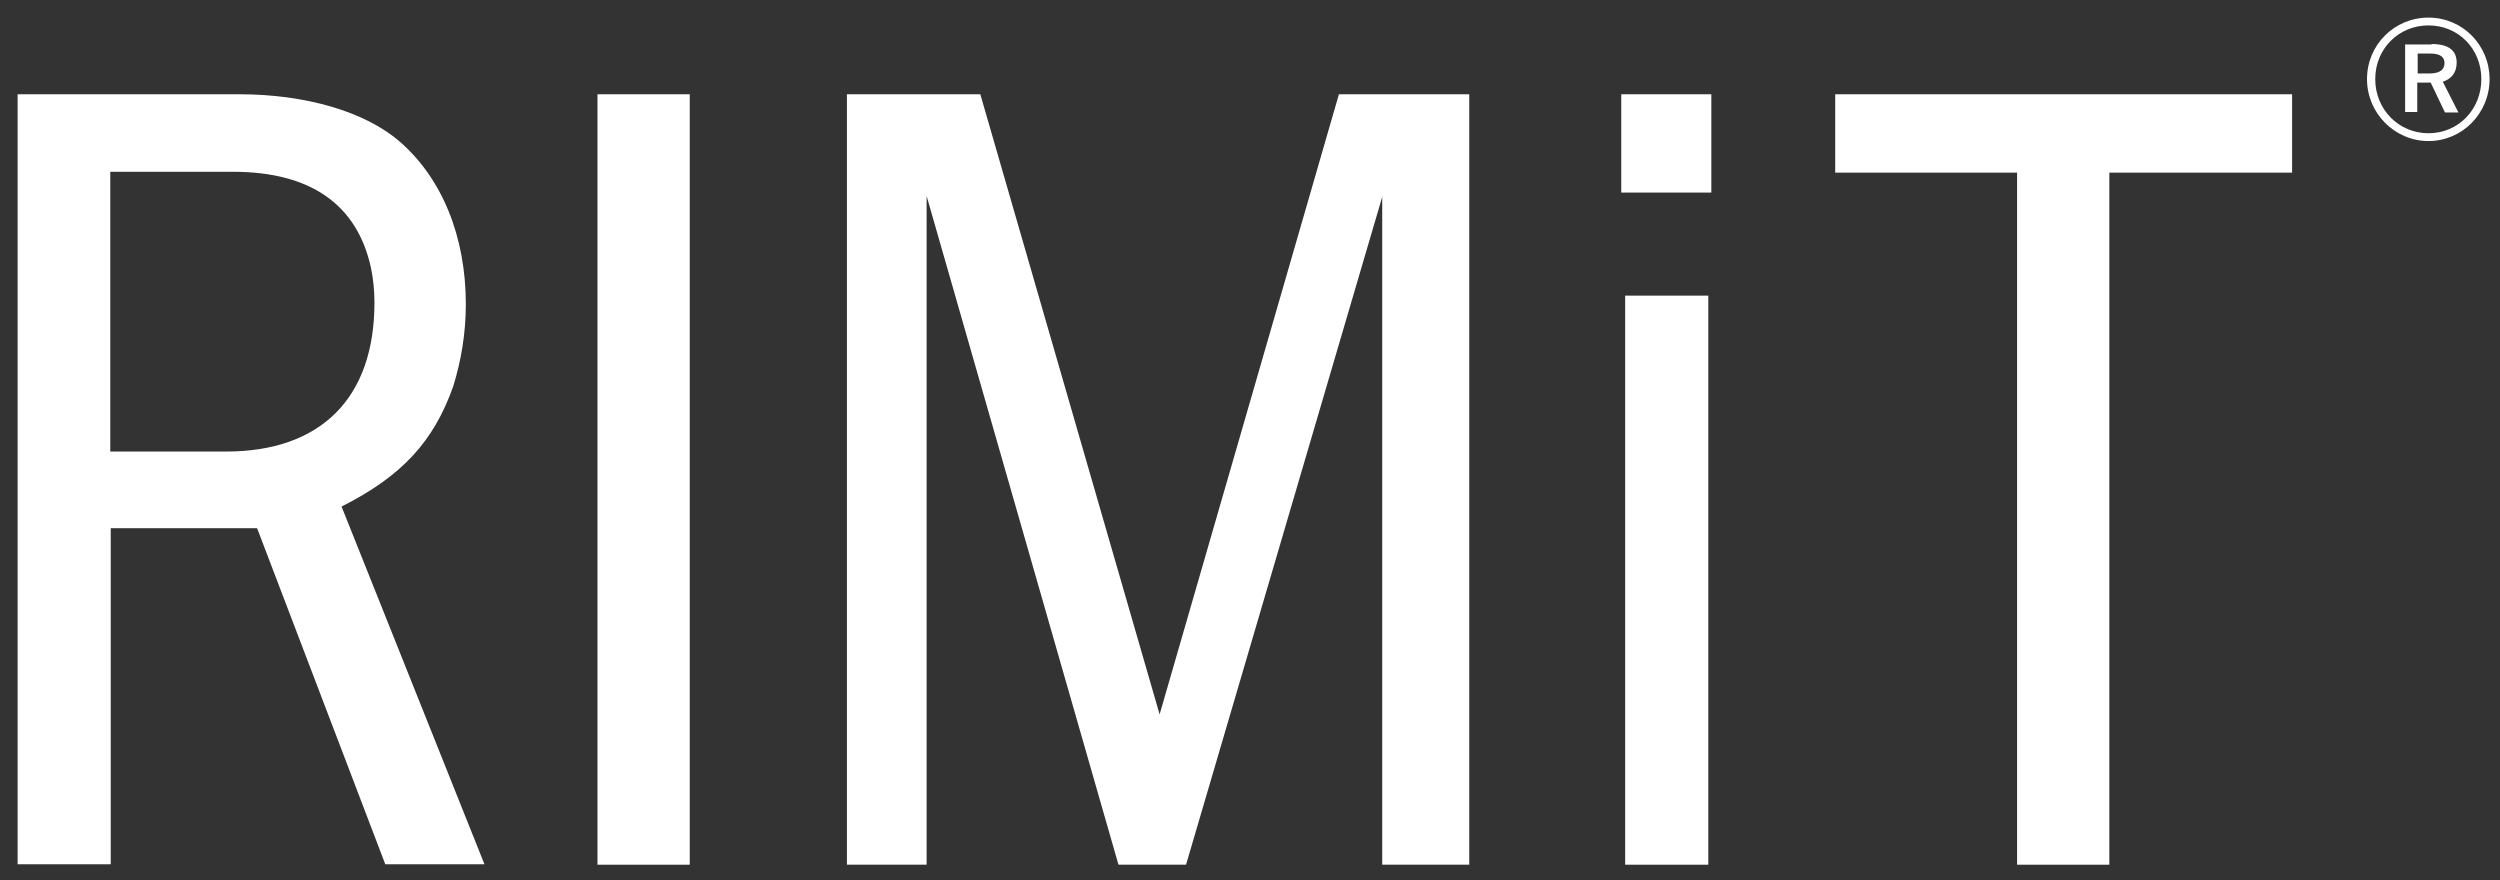 <svg width="142" height="50" viewBox="0 0 142 50" fill="none" xmlns="http://www.w3.org/2000/svg">
<rect x="0" y="0" width="142" height="50" fill="#333333" stroke="none"/>
<path d="M13.594 5.354C17.358 5.354 20.728 6.338 22.696 8.035C25.106 10.126 26.459 13.422 26.459 17.284C26.459 18.932 26.189 20.507 25.746 21.933C24.639 25.082 22.819 27.05 19.4 28.772L27.517 49.09H21.884L14.603 30.002H6.289V49.09H1V5.354H13.594ZM6.264 25.648H12.832C18.219 25.648 21.269 22.622 21.269 17.186C21.269 16.473 21.195 15.808 21.072 15.218C20.285 11.602 17.628 9.757 13.225 9.757H6.264V25.648Z" fill="white"/>
<path d="M39.177 5.354V49.115H33.937V5.354H39.177Z" fill="white"/>
<path d="M55.682 5.354L65.866 40.579L76.05 5.354H83.454V49.115H78.51V11.184L67.367 49.115H63.529L52.632 11.135V49.115H48.106V5.354H55.682Z" fill="white"/>
<path d="M92.088 10.938V5.354H97.204V10.938H92.088ZM97.032 16.817V49.115H92.309V16.792H97.032V16.817Z" fill="white"/>
<path d="M130.191 5.354V9.806H119.81V49.115H114.571V9.806H104.24V5.354H130.191Z" fill="white"/>
<path d="M141.408 4.493C141.408 6.436 139.858 8.011 137.939 8.011C136.021 8.011 134.446 6.436 134.446 4.493C134.446 2.55 135.996 1 137.939 1C139.883 1 141.408 2.574 141.408 4.493ZM134.914 4.493C134.914 6.215 136.242 7.568 137.939 7.568C139.637 7.568 140.94 6.215 140.94 4.493C140.94 2.771 139.637 1.443 137.939 1.443C136.242 1.443 134.914 2.771 134.914 4.493ZM138.111 2.501C139.12 2.501 139.538 2.894 139.538 3.558C139.538 4.149 139.218 4.493 138.751 4.641L139.637 6.387H138.874L138.062 4.69C138.062 4.69 137.915 4.69 137.841 4.69H137.3V6.362H136.611V2.525H138.111V2.501ZM137.324 4.173H138.013C138.579 4.173 138.849 3.952 138.849 3.583C138.849 3.238 138.603 3.042 138.038 3.042H137.324V4.173Z" fill="white"/>
</svg>
